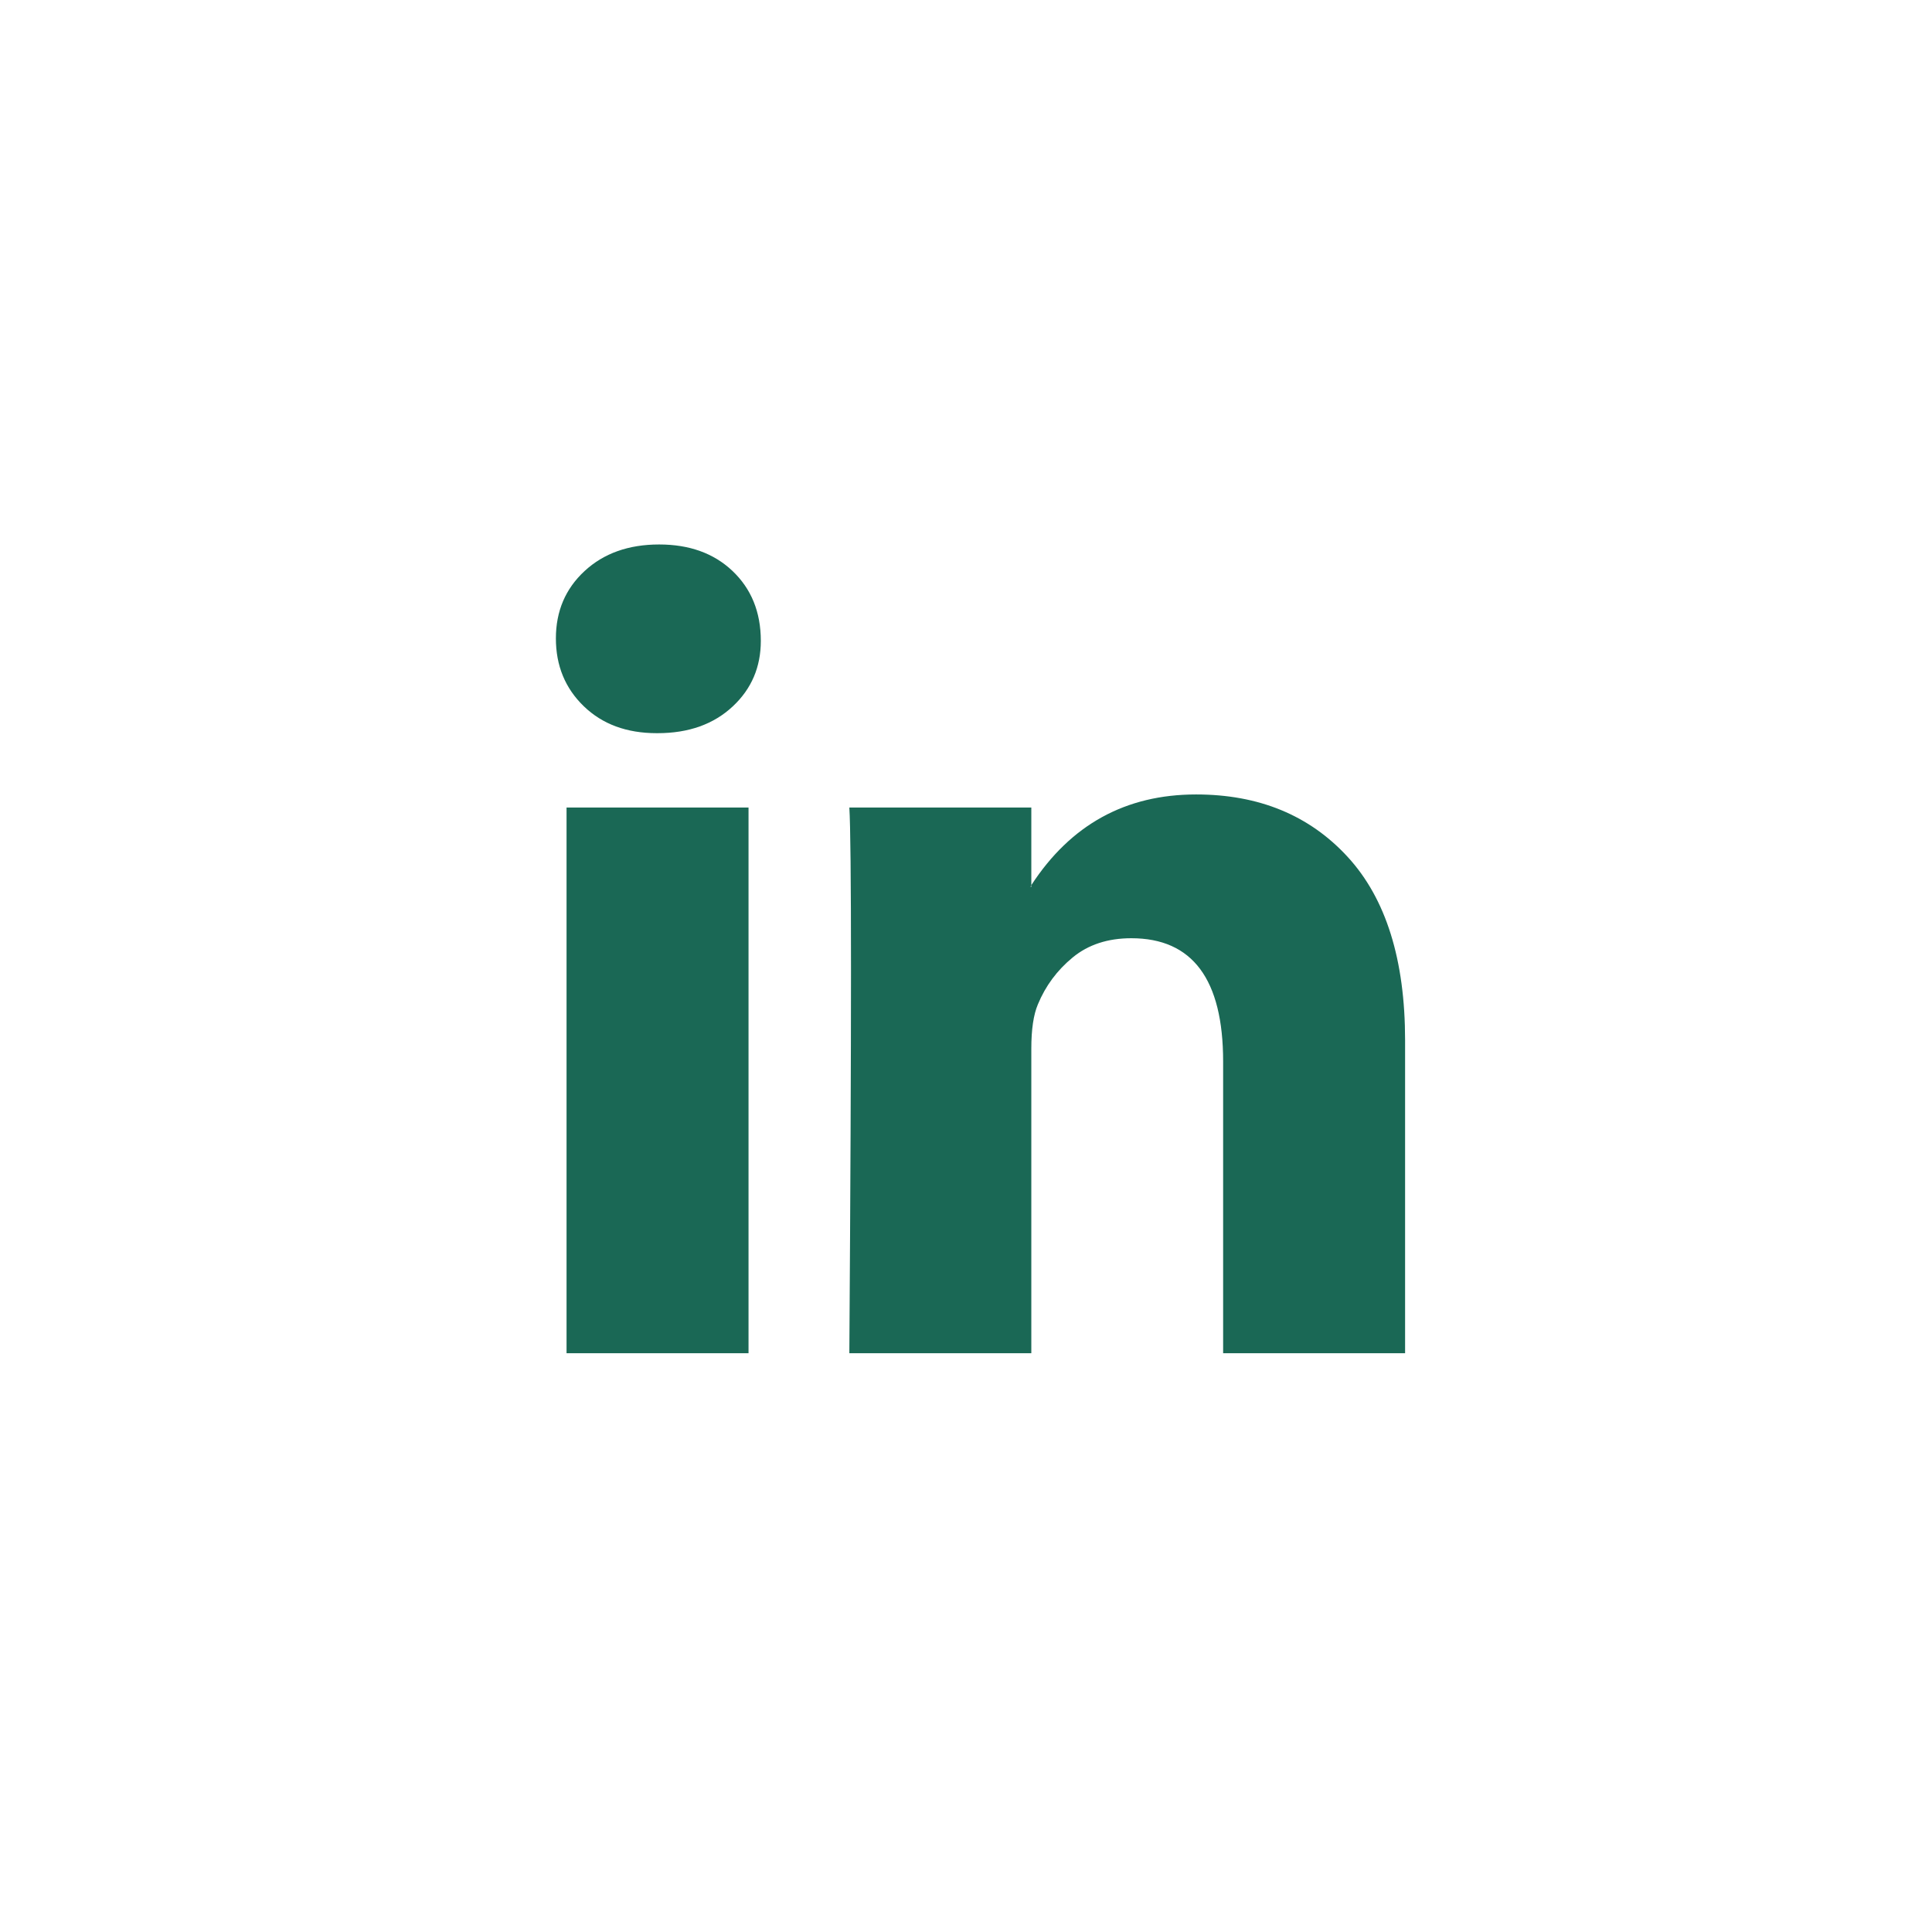 <svg width="110" height="110" viewBox="0 0 110 110" fill="none" xmlns="http://www.w3.org/2000/svg">
<rect width="110" height="110" fill="white"/>
<path d="M31.65 36.349C31.65 34.798 32.195 33.519 33.284 32.512C34.373 31.504 35.788 31 37.531 31C39.242 31 40.627 31.496 41.684 32.488C42.773 33.512 43.318 34.845 43.318 36.489C43.318 37.977 42.789 39.217 41.731 40.209C40.642 41.233 39.211 41.744 37.437 41.744H37.391C35.679 41.744 34.295 41.233 33.237 40.209C32.179 39.186 31.65 37.899 31.65 36.349ZM32.257 77.048V45.977H42.618V77.048H32.257ZM48.358 77.048H58.719V59.698C58.719 58.613 58.843 57.776 59.092 57.187C59.528 56.132 60.189 55.241 61.076 54.512C61.962 53.783 63.075 53.419 64.413 53.419C67.897 53.419 69.64 55.76 69.64 60.443V77.048H80V59.233C80 54.644 78.911 51.163 76.733 48.791C74.555 46.419 71.678 45.233 68.1 45.233C64.086 45.233 60.959 46.954 58.719 50.396V50.489H58.672L58.719 50.396V45.977H48.358C48.42 46.969 48.452 50.055 48.452 55.233C48.452 60.411 48.42 67.683 48.358 77.048Z" fill="#1A6855"/>
</svg>
